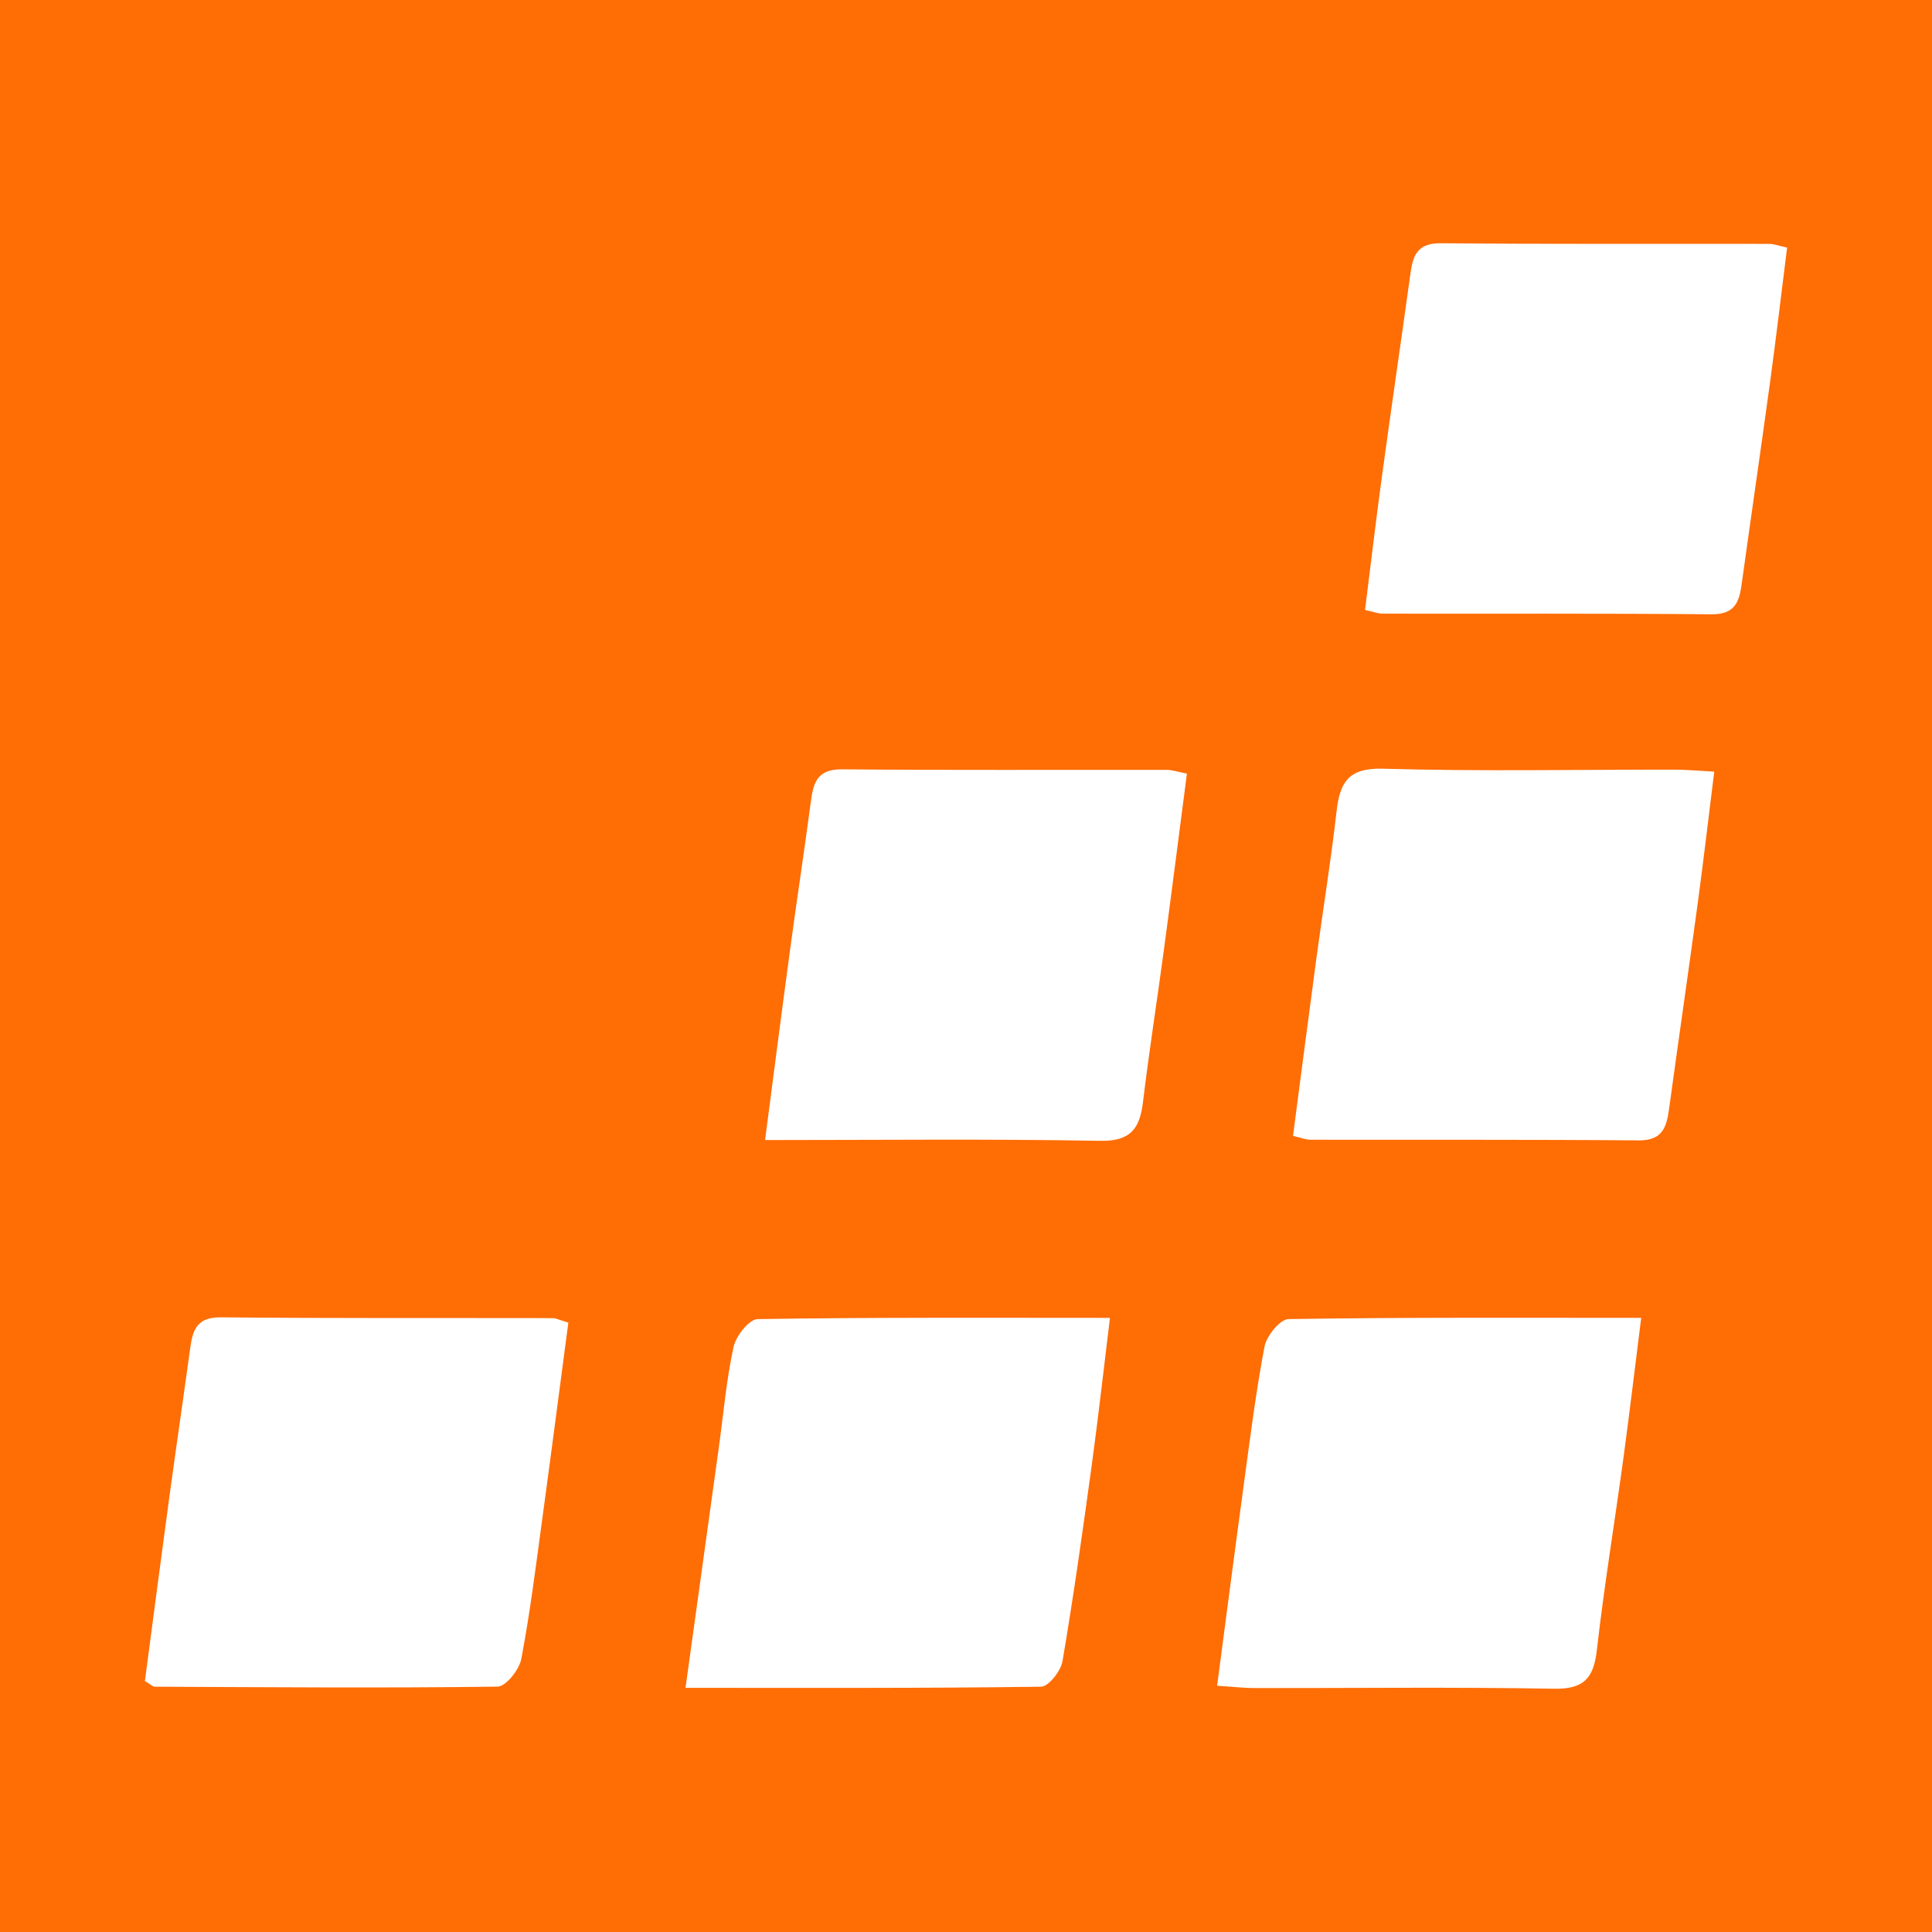 <?xml version="1.0" encoding="utf-8"?>
<!-- Generator: Adobe Illustrator 17.0.0, SVG Export Plug-In . SVG Version: 6.00 Build 0)  -->
<!DOCTYPE svg PUBLIC "-//W3C//DTD SVG 1.1//EN" "http://www.w3.org/Graphics/SVG/1.1/DTD/svg11.dtd">
<svg version="1.1" id="Layer_1" xmlns="http://www.w3.org/2000/svg" xmlns:xlink="http://www.w3.org/1999/xlink" x="0px" y="0px"
	 width="200px" height="200px" viewBox="0 0 200 200" enable-background="new 0 0 200 200" xml:space="preserve">
<rect fill="#FF6D05" width="200" height="200"/>
<g>
	<path fill="#FFFFFF" d="M58.834,136.919c-0.914,6.903-1.783,13.61-2.697,20.311c-0.662,4.848-1.258,9.711-2.174,14.512
		c-0.212,1.112-1.598,2.848-2.462,2.859c-11.827,0.155-23.657,0.059-35.486,0.006c-0.212-0.001-0.424-0.235-1.015-0.584
		c0.83-6.26,1.666-12.695,2.54-19.124c0.675-4.97,1.409-9.933,2.09-14.902c0.266-1.942,0.45-3.654,3.213-3.627
		c11.453,0.112,22.908,0.058,34.363,0.082C57.557,136.452,57.908,136.646,58.834,136.919z"/>
	<path fill="#FFFFFF" d="M70.964,174.725c1.209-8.724,2.33-16.794,3.446-24.865c0.481-3.482,0.782-7.003,1.526-10.427
		c0.245-1.129,1.612-2.865,2.489-2.879c11.943-0.191,23.889-0.129,36.478-0.129c-0.659,5.358-1.221,10.404-1.911,15.432
		c-0.922,6.717-1.865,13.434-3.004,20.116c-0.173,1.014-1.443,2.624-2.225,2.635C95.703,174.776,83.641,174.725,70.964,174.725z"/>
	<path fill="#FFFFFF" d="M125.995,174.509c0.951-7.193,1.818-13.901,2.732-20.602c0.661-4.848,1.259-9.711,2.177-14.512
		c0.212-1.108,1.605-2.83,2.477-2.844c11.937-0.189,23.879-0.127,36.516-0.127c-0.643,5.091-1.208,9.862-1.856,14.622
		c-0.897,6.586-1.98,13.15-2.733,19.751c-0.331,2.905-1.314,4.076-4.439,4.02c-10.318-0.185-20.641-0.057-30.963-0.069
		C128.803,174.747,127.699,174.617,125.995,174.509z"/>
	<path fill="#FFFFFF" d="M185,25.632c-0.587,4.662-1.124,9.235-1.746,13.796c-0.933,6.844-1.936,13.678-2.884,20.52
		c-0.269,1.94-0.427,3.671-3.2,3.645c-11.341-0.105-22.684-0.046-34.027-0.066c-0.475-0.001-0.949-0.193-1.835-0.385
		c0.587-4.662,1.123-9.235,1.745-13.796c0.933-6.844,1.937-13.678,2.885-20.52c0.269-1.943,0.43-3.67,3.201-3.645
		c11.341,0.104,22.684,0.045,34.027,0.065C183.642,25.247,184.116,25.44,185,25.632z"/>
	<path fill="#FFFFFF" d="M133.852,117.59c0.824-6.266,1.619-12.441,2.452-18.612c0.671-4.971,1.484-9.925,2.045-14.908
		c0.339-3.017,1.169-4.6,4.811-4.494c10.061,0.291,20.136,0.087,30.205,0.098c1.223,0.001,2.447,0.119,4.093,0.205
		c-0.595,4.763-1.111,9.21-1.712,13.645c-0.961,7.086-1.993,14.162-2.961,21.248c-0.259,1.894-0.669,3.301-3.142,3.28
		c-11.327-0.096-22.656-0.045-33.983-0.067C135.184,117.984,134.709,117.783,133.852,117.59z"/>
	<path fill="#FFFFFF" d="M79.199,118.017c0.918-7.003,1.743-13.443,2.613-19.876c0.673-4.972,1.43-9.933,2.093-14.907
		c0.265-1.985,0.511-3.618,3.24-3.593c11.201,0.103,22.404,0.036,33.606,0.055c0.597,0.001,1.193,0.214,2.118,0.391
		c-0.809,6.205-1.58,12.268-2.394,18.325c-0.702,5.221-1.52,10.427-2.153,15.656c-0.333,2.749-1.255,4.09-4.448,4.031
		C102.568,117.888,91.256,118.017,79.199,118.017z"/>
</g>
</svg>
